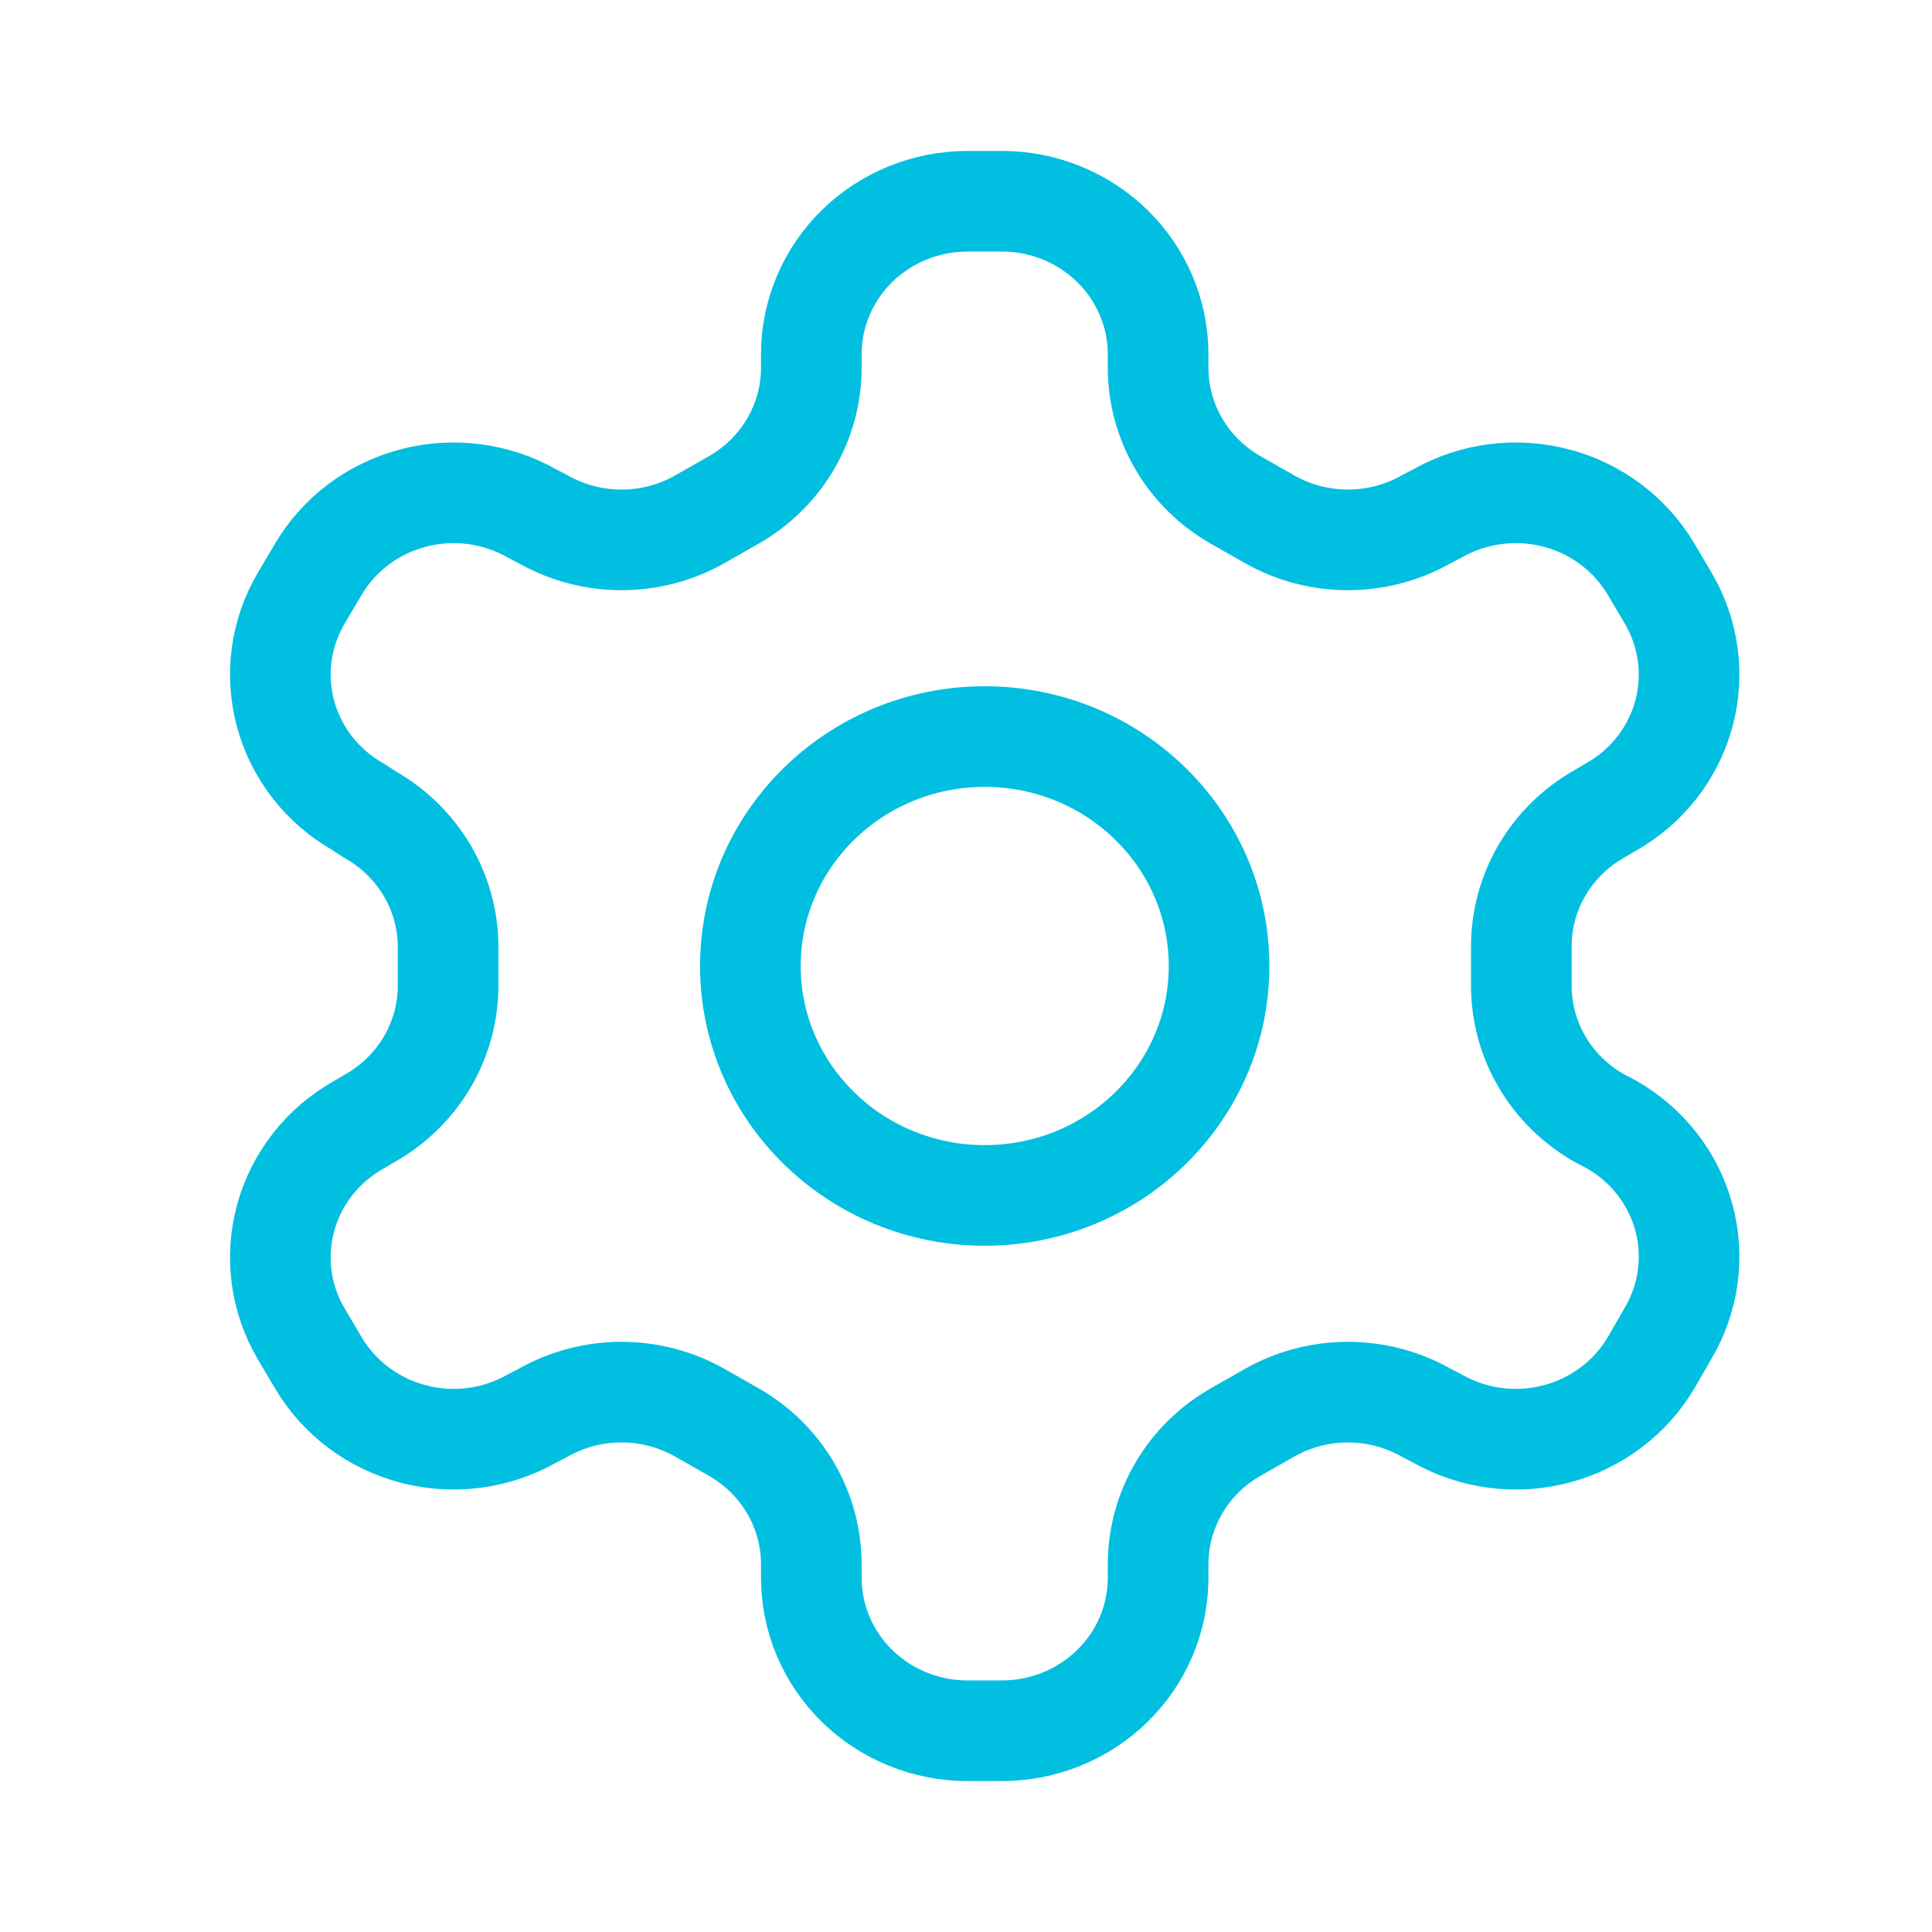 <svg width="48" height="48" viewBox="0 0 48 48" fill="none" xmlns="http://www.w3.org/2000/svg">
<path d="M24.892 5H24.038C23.009 5 22.021 5.4 21.293 6.113C20.566 6.826 20.157 7.792 20.157 8.8V9.142C20.156 9.808 19.976 10.463 19.636 11.04C19.295 11.617 18.805 12.096 18.216 12.429L17.381 12.904C16.791 13.238 16.122 13.413 15.441 13.413C14.759 13.413 14.09 13.238 13.5 12.904L13.209 12.752C12.318 12.249 11.26 12.113 10.267 12.373C9.274 12.633 8.426 13.268 7.911 14.139L7.484 14.861C6.97 15.733 6.831 16.769 7.097 17.741C7.362 18.714 8.011 19.544 8.901 20.048L9.192 20.238C9.779 20.57 10.266 21.046 10.607 21.619C10.947 22.192 11.129 22.843 11.133 23.506V24.475C11.135 25.145 10.957 25.803 10.616 26.384C10.276 26.964 9.784 27.446 9.192 27.781L8.901 27.952C8.011 28.456 7.362 29.286 7.097 30.259C6.831 31.231 6.97 32.267 7.484 33.139L7.911 33.861C8.426 34.732 9.274 35.367 10.267 35.627C11.26 35.888 12.318 35.751 13.209 35.248L13.5 35.096C14.09 34.763 14.759 34.587 15.441 34.587C16.122 34.587 16.791 34.763 17.381 35.096L18.216 35.571C18.805 35.904 19.295 36.383 19.636 36.96C19.976 37.537 20.156 38.192 20.157 38.858V39.2C20.157 40.208 20.566 41.174 21.293 41.887C22.021 42.6 23.009 43 24.038 43H24.892C25.921 43 26.908 42.6 27.636 41.887C28.364 41.174 28.773 40.208 28.773 39.2V38.858C28.774 38.192 28.953 37.537 29.294 36.96C29.635 36.383 30.124 35.904 30.714 35.571L31.548 35.096C32.138 34.763 32.808 34.587 33.489 34.587C34.17 34.587 34.84 34.763 35.429 35.096L35.721 35.248C36.611 35.751 37.669 35.888 38.663 35.627C39.656 35.367 40.503 34.732 41.019 33.861L41.446 33.12C41.959 32.248 42.099 31.212 41.833 30.24C41.568 29.267 40.919 28.438 40.029 27.933L39.738 27.781C39.145 27.446 38.654 26.964 38.313 26.384C37.972 25.803 37.794 25.145 37.797 24.475V23.525C37.794 22.855 37.972 22.197 38.313 21.616C38.654 21.036 39.145 20.554 39.738 20.219L40.029 20.048C40.919 19.544 41.568 18.714 41.833 17.741C42.099 16.769 41.959 15.733 41.446 14.861L41.019 14.139C40.503 13.268 39.656 12.633 38.663 12.373C37.669 12.113 36.611 12.249 35.721 12.752L35.429 12.904C34.84 13.238 34.17 13.413 33.489 13.413C32.808 13.413 32.138 13.238 31.548 12.904L30.714 12.429C30.124 12.096 29.635 11.617 29.294 11.04C28.953 10.463 28.774 9.808 28.773 9.142V8.8C28.773 7.792 28.364 6.826 27.636 6.113C26.908 5.4 25.921 5 24.892 5Z" stroke="#00BFE1" stroke-width="2.5" stroke-linecap="round" stroke-linejoin="round"/>
<path d="M24.465 29.7C27.68 29.7 30.287 27.148 30.287 24C30.287 20.852 27.68 18.3 24.465 18.3C21.25 18.3 18.643 20.852 18.643 24C18.643 27.148 21.25 29.7 24.465 29.7Z" stroke="#00BFE1" stroke-width="2.5" stroke-linecap="round" stroke-linejoin="round"/>
</svg>
